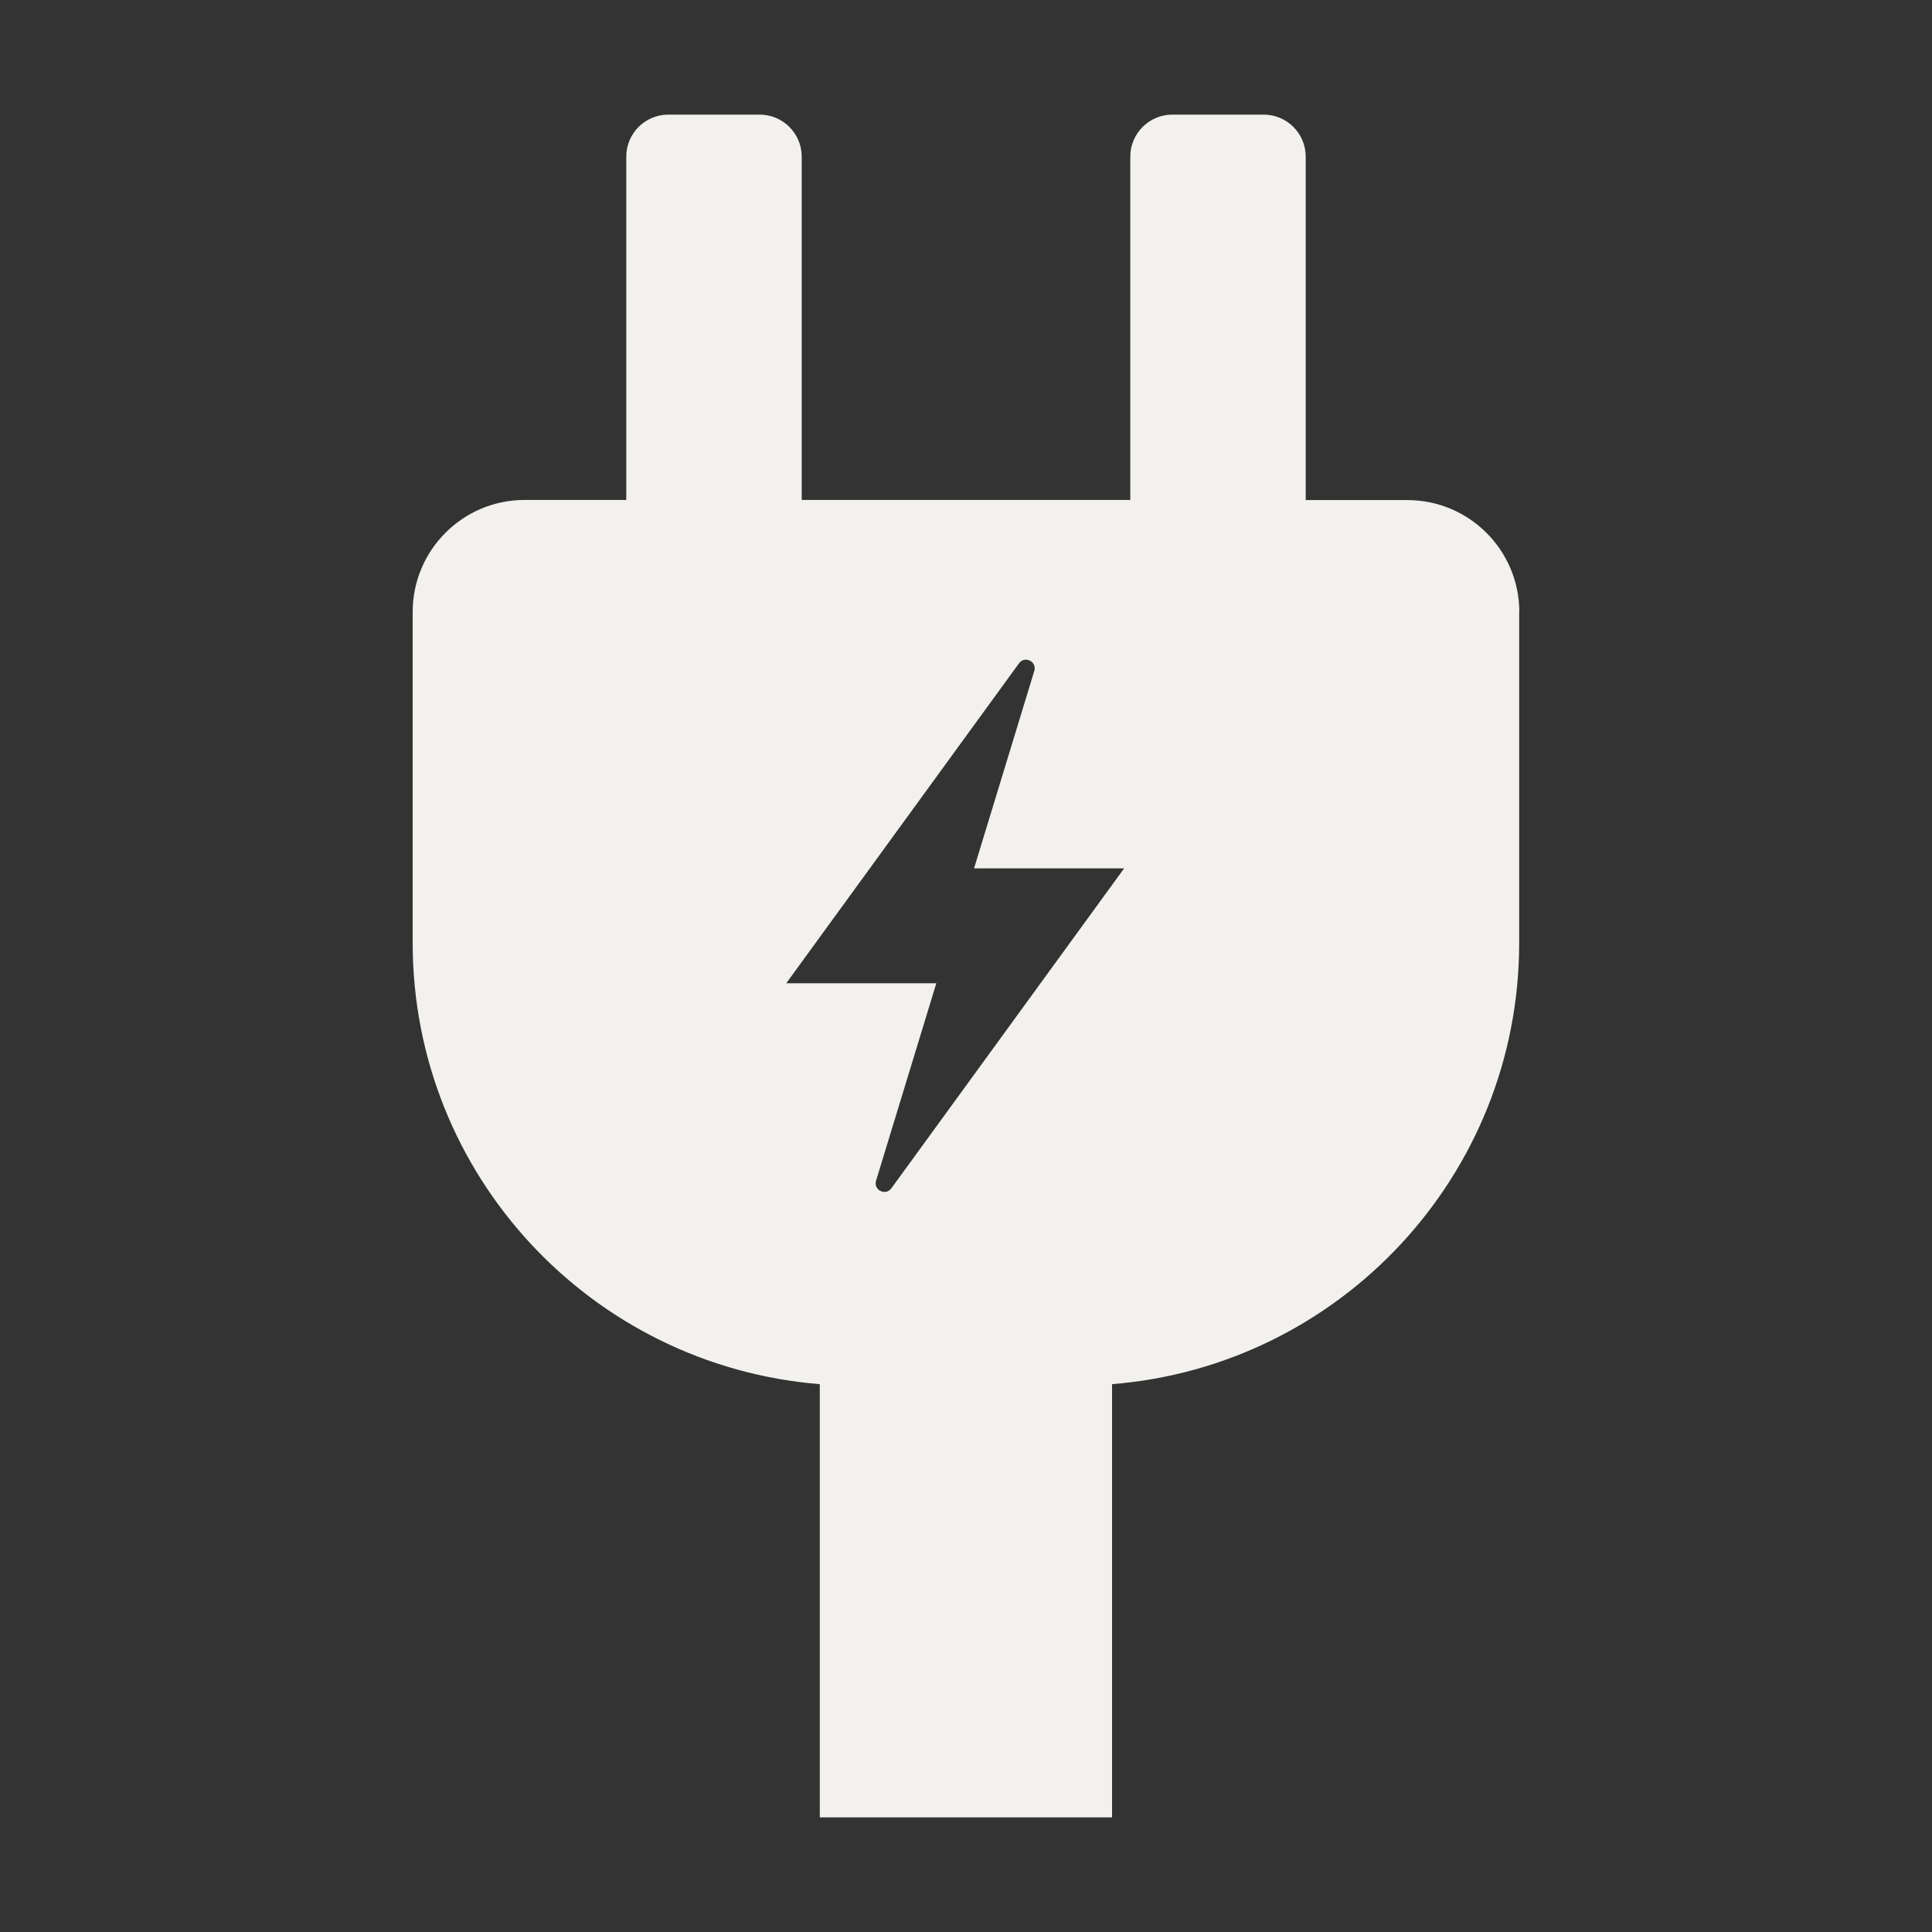 <svg xmlns="http://www.w3.org/2000/svg" fill="none" viewBox="0 0 80 80" height="80" width="80">
<rect x="0" y="0" width="80" height="80" fill="#333333" stroke="none"/>
<path fill="#F3F1EE" d="M62.912 25.347C62.912 22.781 60.832 20.707 58.272 20.707H54.067V6.486C54.067 5.526 53.286 4.746 52.326 4.746H48.544C47.584 4.746 46.803 5.526 46.803 6.486V20.701H33.197V6.486C33.197 5.526 32.416 4.746 31.456 4.746H27.674C26.713 4.746 25.933 5.526 25.933 6.486V20.701H21.728C19.162 20.701 17.088 22.781 17.088 25.341V39.043C17.088 48.675 24.512 56.554 33.946 57.315V75.254H46.048V57.315C55.481 56.56 62.906 48.675 62.906 39.043V25.341L62.912 25.347ZM36.909 49.206C36.672 49.533 36.16 49.277 36.275 48.893L38.771 40.714H32.557L42.195 27.466C42.432 27.139 42.944 27.395 42.829 27.779L40.333 35.958H46.547L36.909 49.206Z"></path>
</svg>
